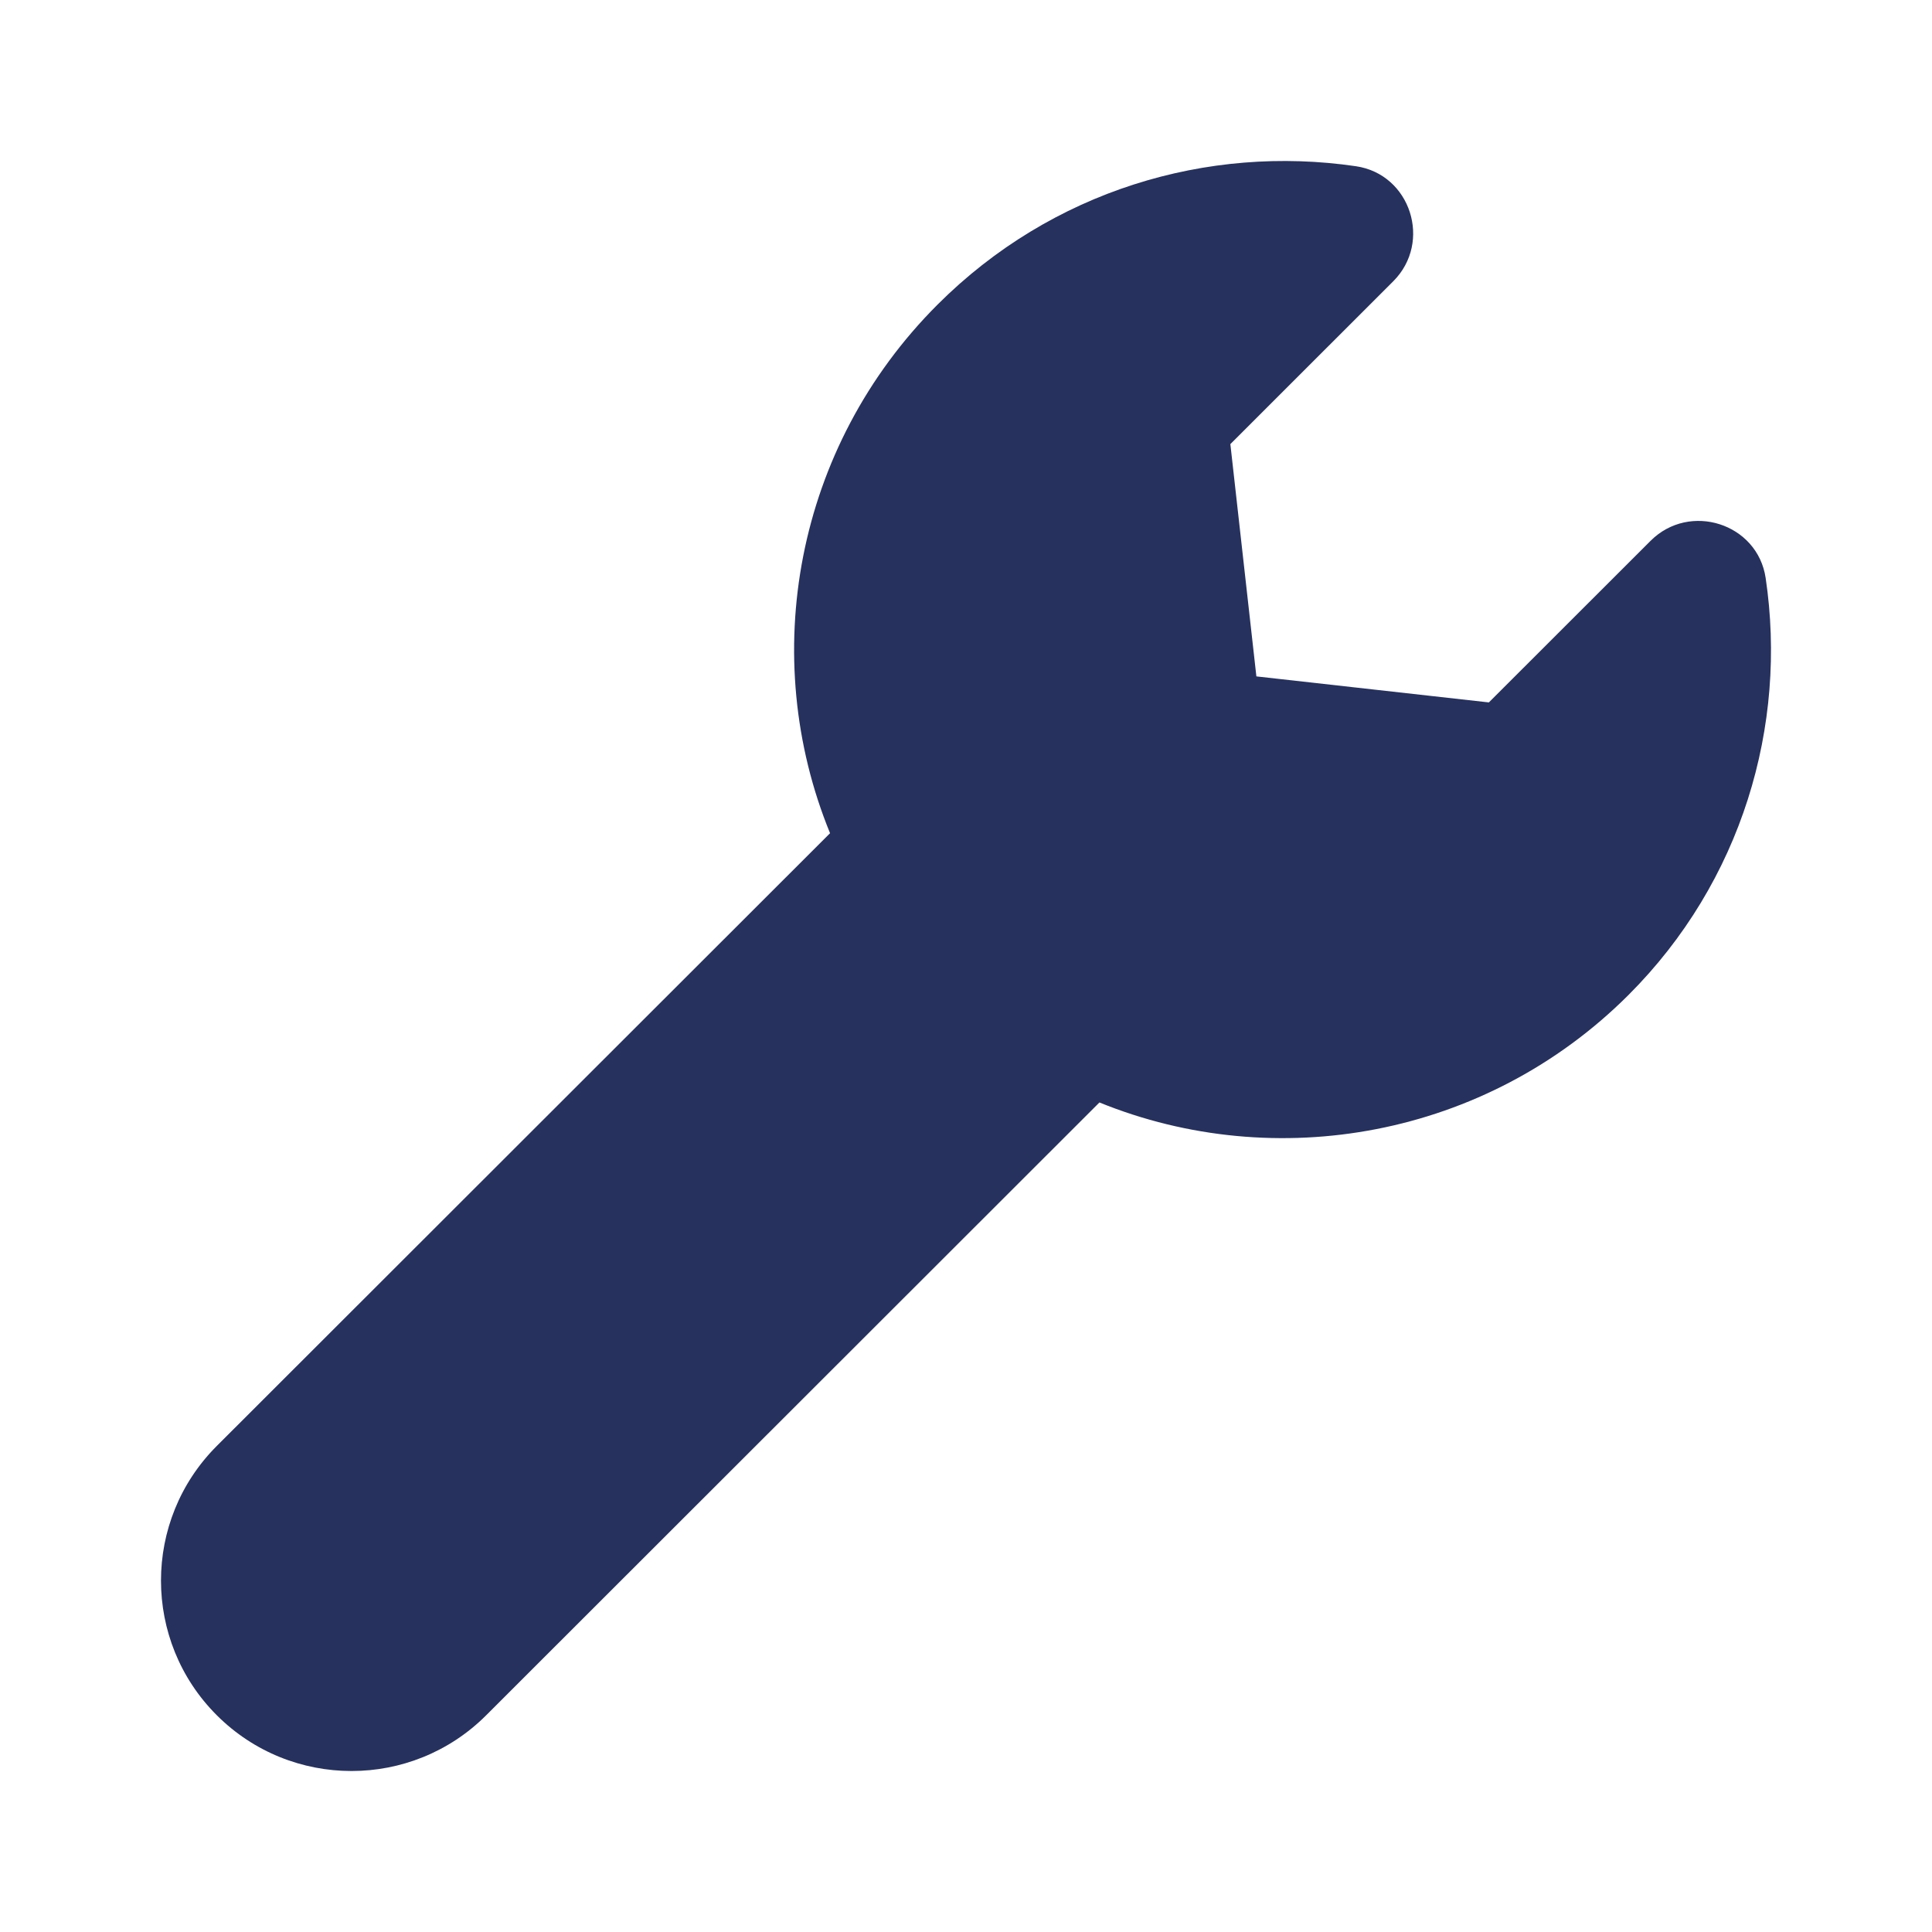 <svg width="30" height="30" viewBox="0 0 30 30" fill="none" xmlns="http://www.w3.org/2000/svg">
<path d="M14.559 4.729C12.341 6.946 11.768 10.199 12.889 12.938L3.366 22.453C2.211 23.608 2.211 25.48 3.366 26.634C4.522 27.789 6.395 27.789 7.55 26.634L17.072 17.119C19.805 18.231 23.069 17.666 25.287 15.45C27.047 13.691 27.758 11.268 27.417 8.975C27.291 8.127 26.237 7.791 25.63 8.398L23.119 10.907L19.509 10.503L19.105 6.896L21.635 4.367C22.242 3.759 21.904 2.705 21.054 2.581C18.75 2.244 16.333 2.957 14.559 4.729Z" fill="#26315E"/>
</svg>
